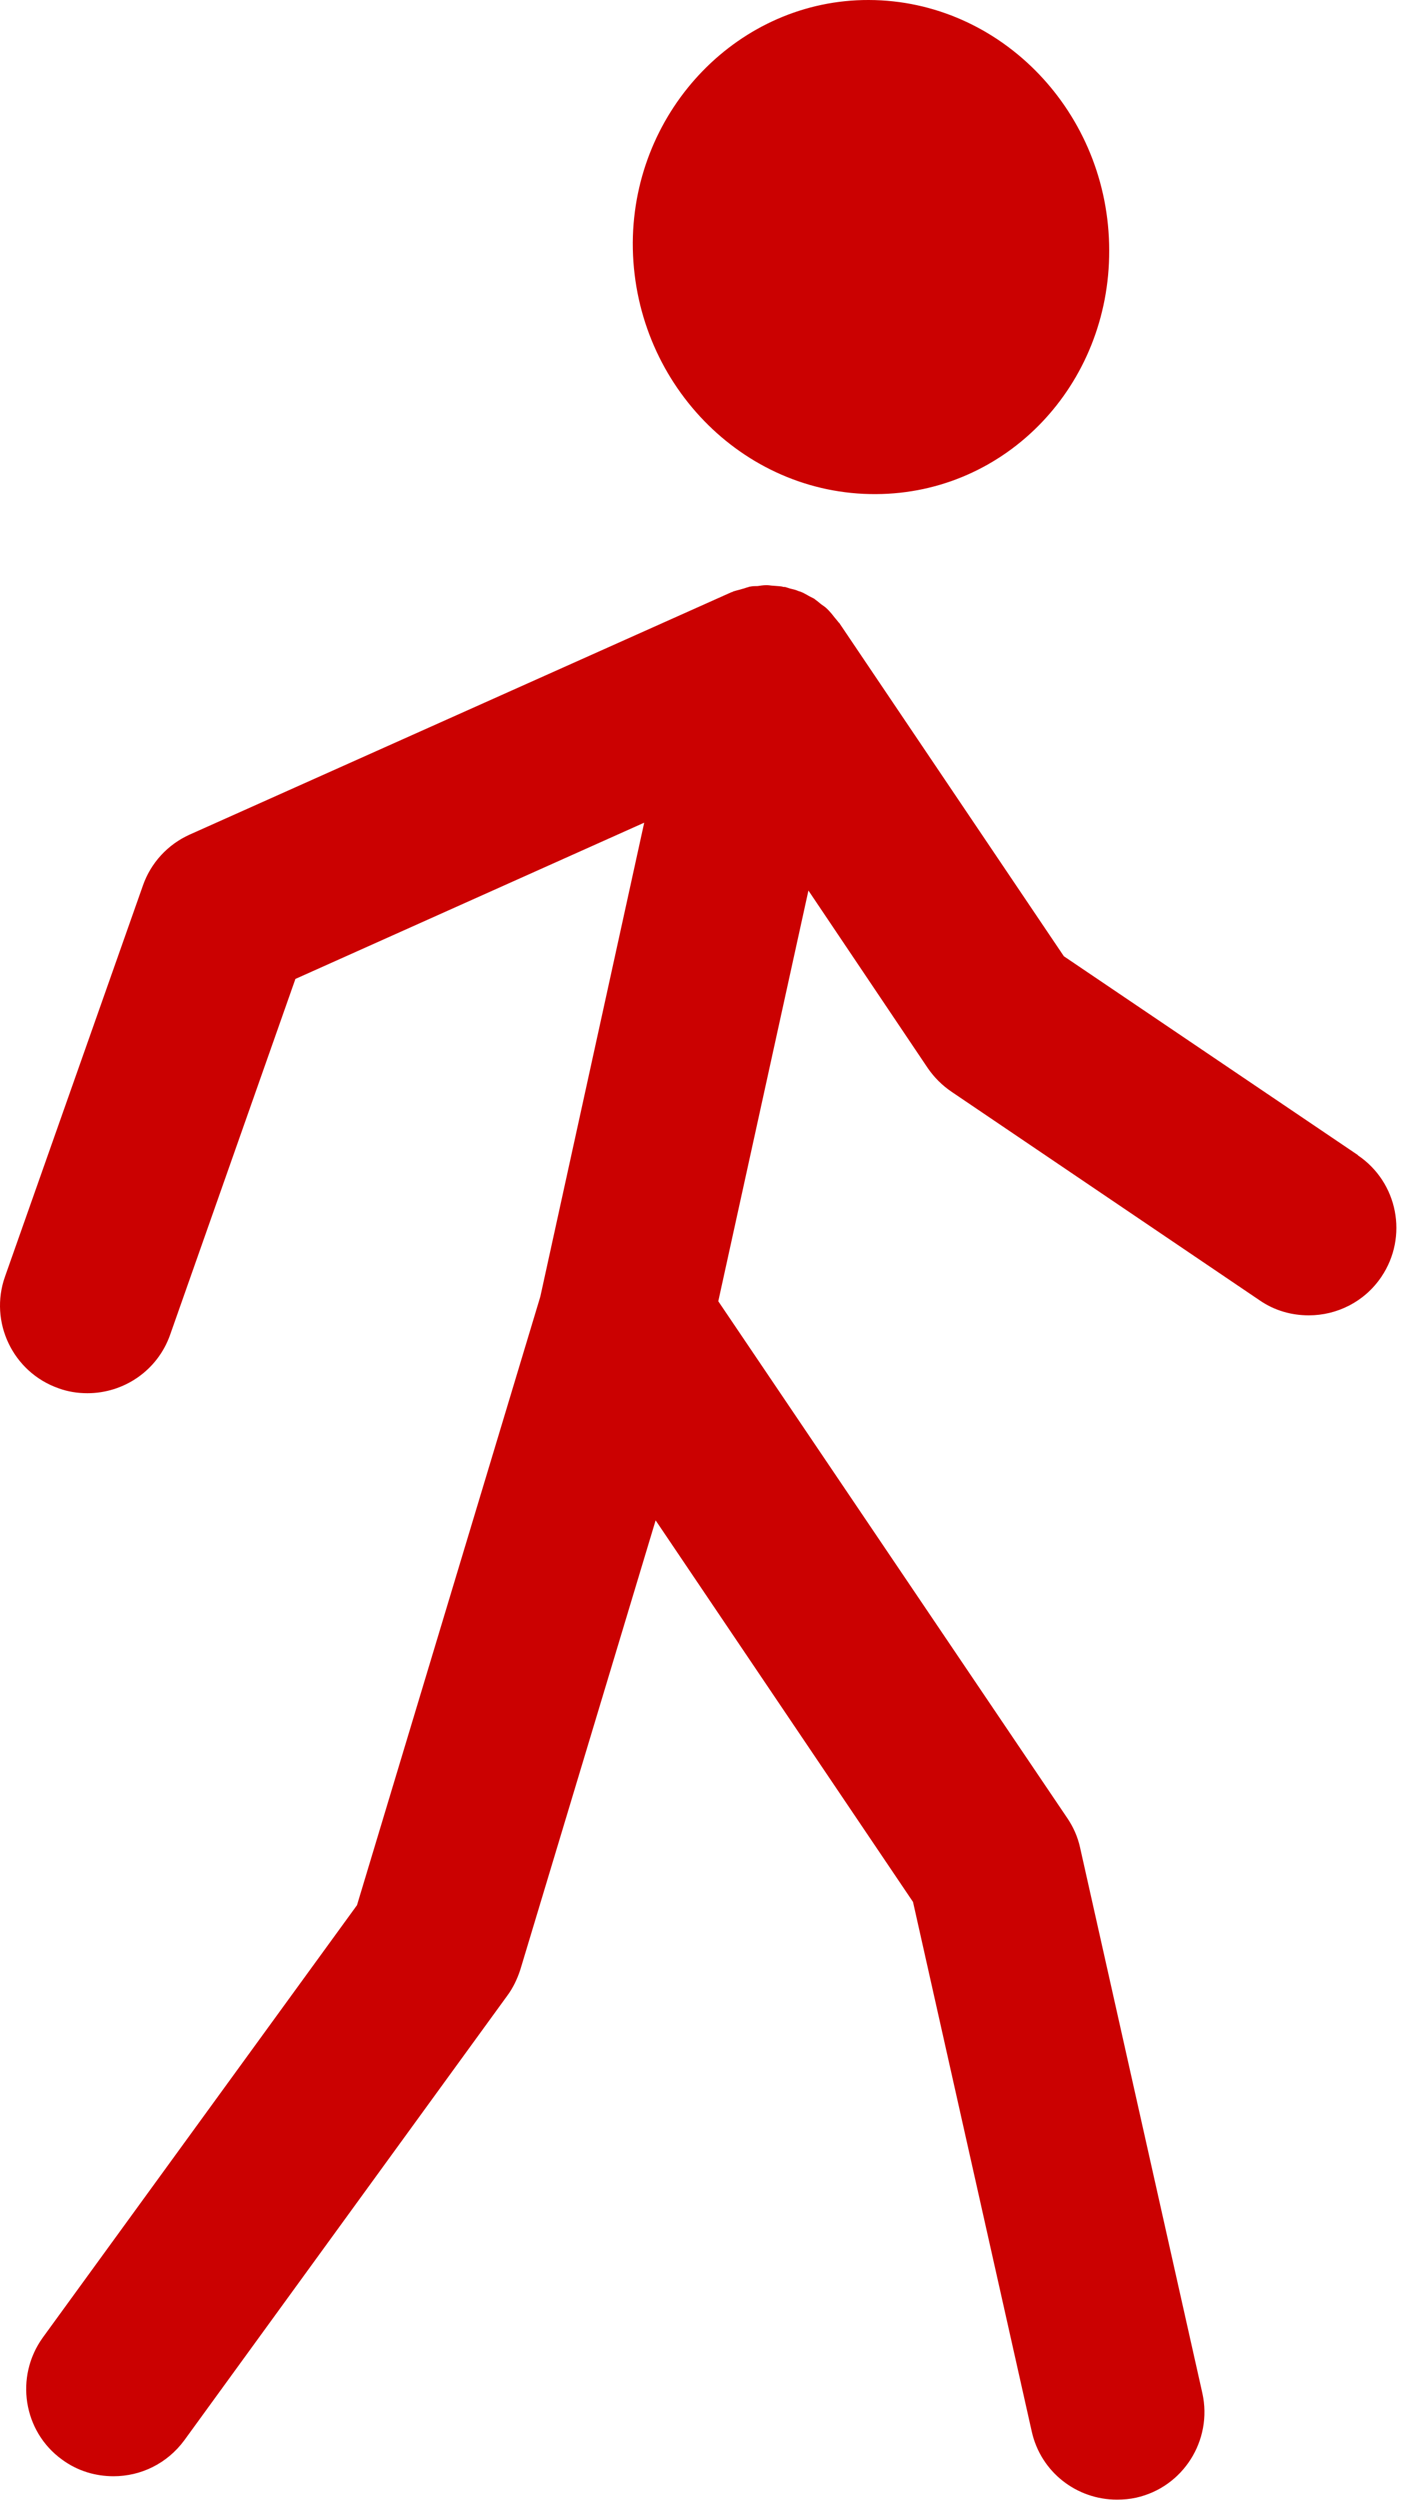 <svg width="8" height="14" viewBox="0 0 8 14" fill="none" xmlns="http://www.w3.org/2000/svg">
    <g clip-path="url(#clip0_188_3396)">
        <path d="M4.907 2.767C5.636 2.764 6.216 2.158 6.214 1.403C6.214 0.632 5.608 0.002 4.867 3.26834e-06C4.144 -0.002 3.55 0.609 3.545 1.358C3.542 2.135 4.156 2.771 4.907 2.767Z" fill="#CB0101"/>
        <path d="M7.608 6.469L5.96 5.355L4.702 3.489C4.702 3.489 4.698 3.486 4.697 3.484C4.689 3.473 4.679 3.463 4.671 3.452C4.662 3.44 4.653 3.43 4.643 3.419C4.64 3.416 4.636 3.412 4.633 3.409C4.623 3.399 4.613 3.393 4.602 3.385C4.591 3.377 4.581 3.367 4.569 3.359C4.564 3.355 4.561 3.352 4.556 3.35C4.545 3.344 4.533 3.339 4.522 3.332C4.511 3.326 4.499 3.319 4.486 3.314C4.481 3.313 4.478 3.311 4.473 3.31C4.458 3.303 4.444 3.3 4.427 3.296C4.417 3.293 4.408 3.29 4.398 3.287C4.396 3.287 4.395 3.287 4.393 3.287C4.39 3.287 4.386 3.287 4.383 3.285C4.367 3.282 4.349 3.282 4.332 3.28C4.321 3.28 4.31 3.277 4.298 3.277C4.295 3.277 4.293 3.277 4.29 3.277C4.275 3.277 4.259 3.28 4.244 3.282C4.231 3.282 4.217 3.282 4.203 3.285C4.2 3.285 4.199 3.285 4.195 3.287C4.182 3.29 4.171 3.295 4.158 3.298C4.143 3.303 4.127 3.306 4.112 3.311C4.109 3.311 4.105 3.314 4.101 3.316C4.099 3.316 4.096 3.316 4.094 3.318L1.062 4.674C0.94 4.729 0.845 4.832 0.801 4.958L0.028 7.149C-0.062 7.403 0.072 7.684 0.327 7.774C0.381 7.794 0.436 7.802 0.49 7.802C0.693 7.802 0.882 7.676 0.953 7.475L1.655 5.482L3.609 4.607L3.027 7.261L2 10.669L0.24 13.09C0.082 13.309 0.129 13.616 0.348 13.774C0.435 13.838 0.536 13.867 0.636 13.867C0.788 13.867 0.936 13.797 1.033 13.665L2.841 11.177C2.874 11.133 2.898 11.082 2.915 11.03L3.673 8.514L5.115 10.651L5.78 13.616C5.831 13.845 6.033 13.998 6.257 13.998C6.293 13.998 6.329 13.995 6.365 13.987C6.629 13.928 6.794 13.665 6.736 13.402L6.051 10.347C6.038 10.287 6.013 10.231 5.979 10.181L4.024 7.287L4.529 4.987L5.198 5.982C5.234 6.034 5.278 6.078 5.331 6.114L7.057 7.282C7.141 7.34 7.237 7.366 7.332 7.366C7.489 7.366 7.644 7.291 7.739 7.15C7.89 6.926 7.832 6.621 7.606 6.469H7.608Z" fill="#CB0101"/>
    </g>
    <defs>
        <clipPath id="clip0_188_3396">
            <rect width="7.823" height="14" fill="white"/>
        </clipPath>
    </defs>
</svg>
